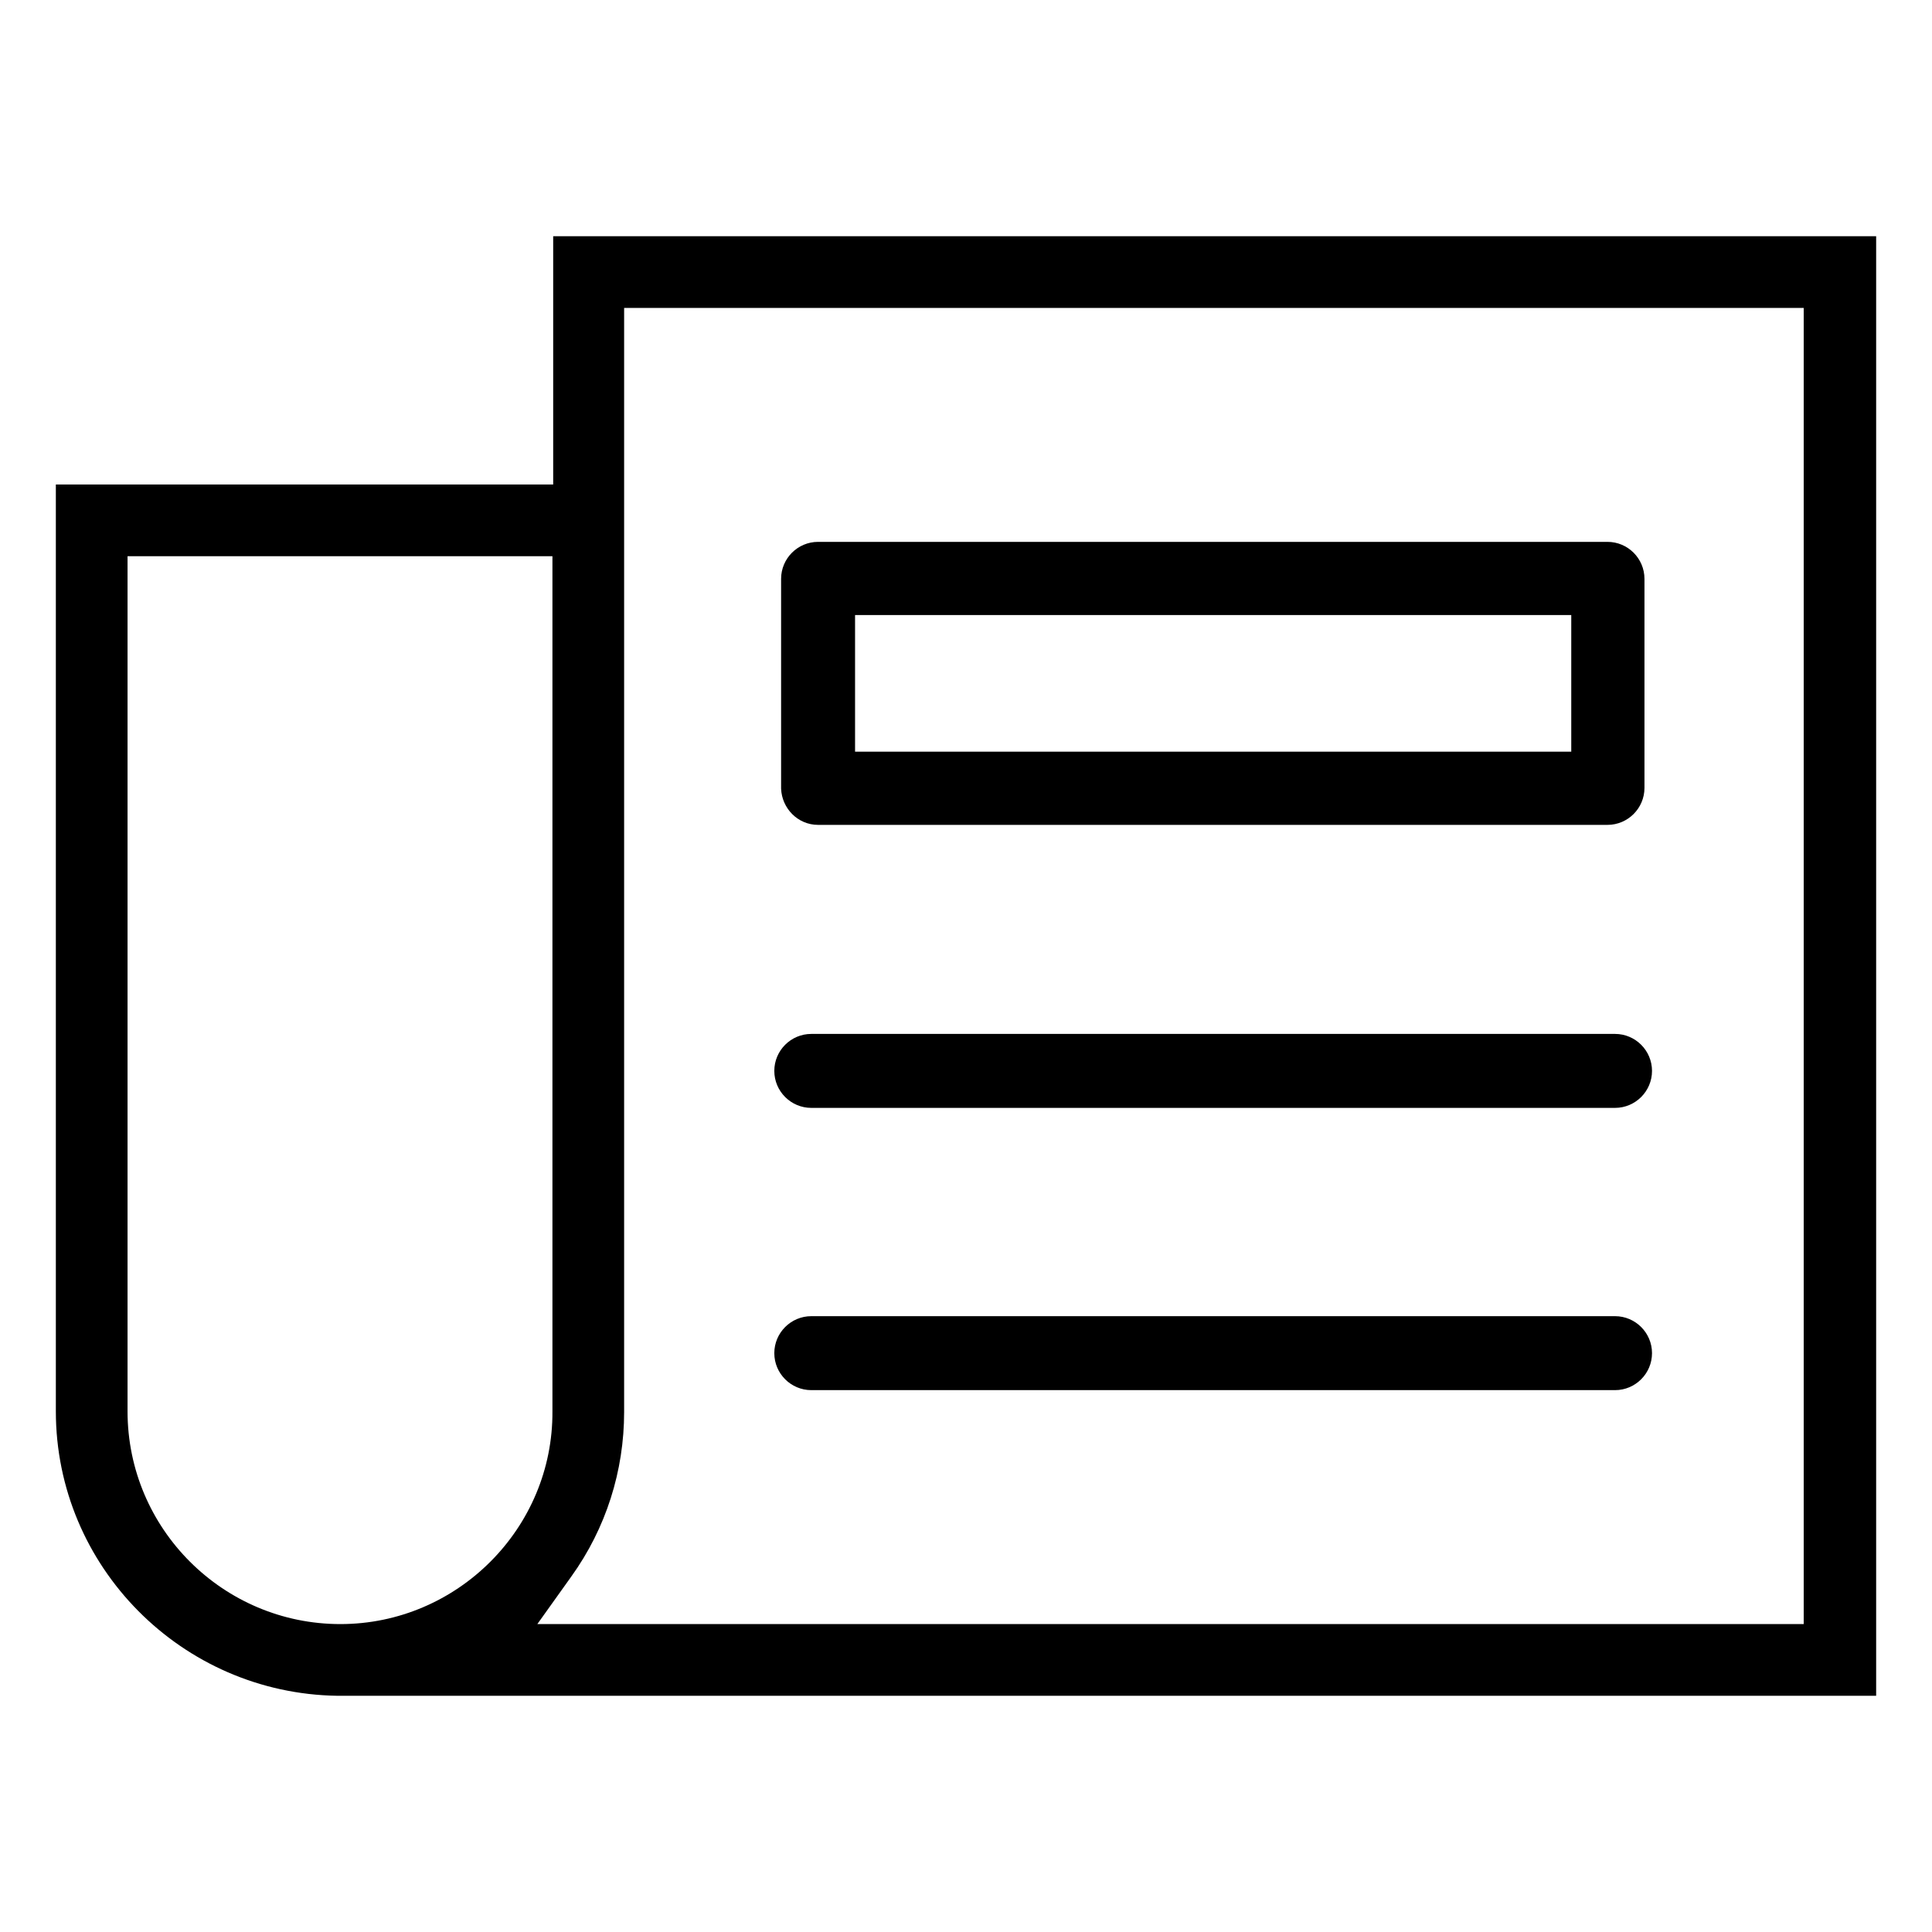 <?xml version="1.0" ?><svg id="Layer_1" style="enable-background:new 0 0 256 256;" version="1.1" viewBox="0 0 256 256" xml:space="preserve" xmlns="http://www.w3.org/2000/svg" xmlns:xlink="http://www.w3.org/1999/xlink"><g><path d="M73.3,31.3v32.9H7.4V187c0,20.6,16.7,37.4,37.3,37.7l1,0h202.9V31.3H73.3z M45.1,215.2c-15.5,0-28.2-12.6-28.2-28.2V73.7   h56.3V187C73.3,202.5,60.6,215.2,45.1,215.2z M239.1,215.2H71.2l4.5-6.3c4.6-6.4,7-14,7-21.8V40.8h156.3V215.2z"/><path d="M108.4,109.3H213c2.7,0,4.9-2.2,4.9-4.9V76.7c0-2.7-2.2-4.9-4.9-4.9H108.4c-2.7,0-4.9,2.2-4.9,4.9v27.8   C103.6,107.1,105.7,109.3,108.4,109.3z M113.3,81.5h94.9v18.1h-94.9V81.5z"/><path d="M107.5,146.8H214c2.7,0,4.9-2.2,4.9-4.9s-2.2-4.9-4.9-4.9H107.5c-2.7,0-4.9,2.2-4.9,4.9S104.8,146.8,107.5,146.8z"/><path d="M107.5,184.2H214c2.7,0,4.9-2.2,4.9-4.9s-2.2-4.9-4.9-4.9H107.5c-2.7,0-4.9,2.2-4.9,4.9S104.8,184.2,107.5,184.2z"/></g></svg>